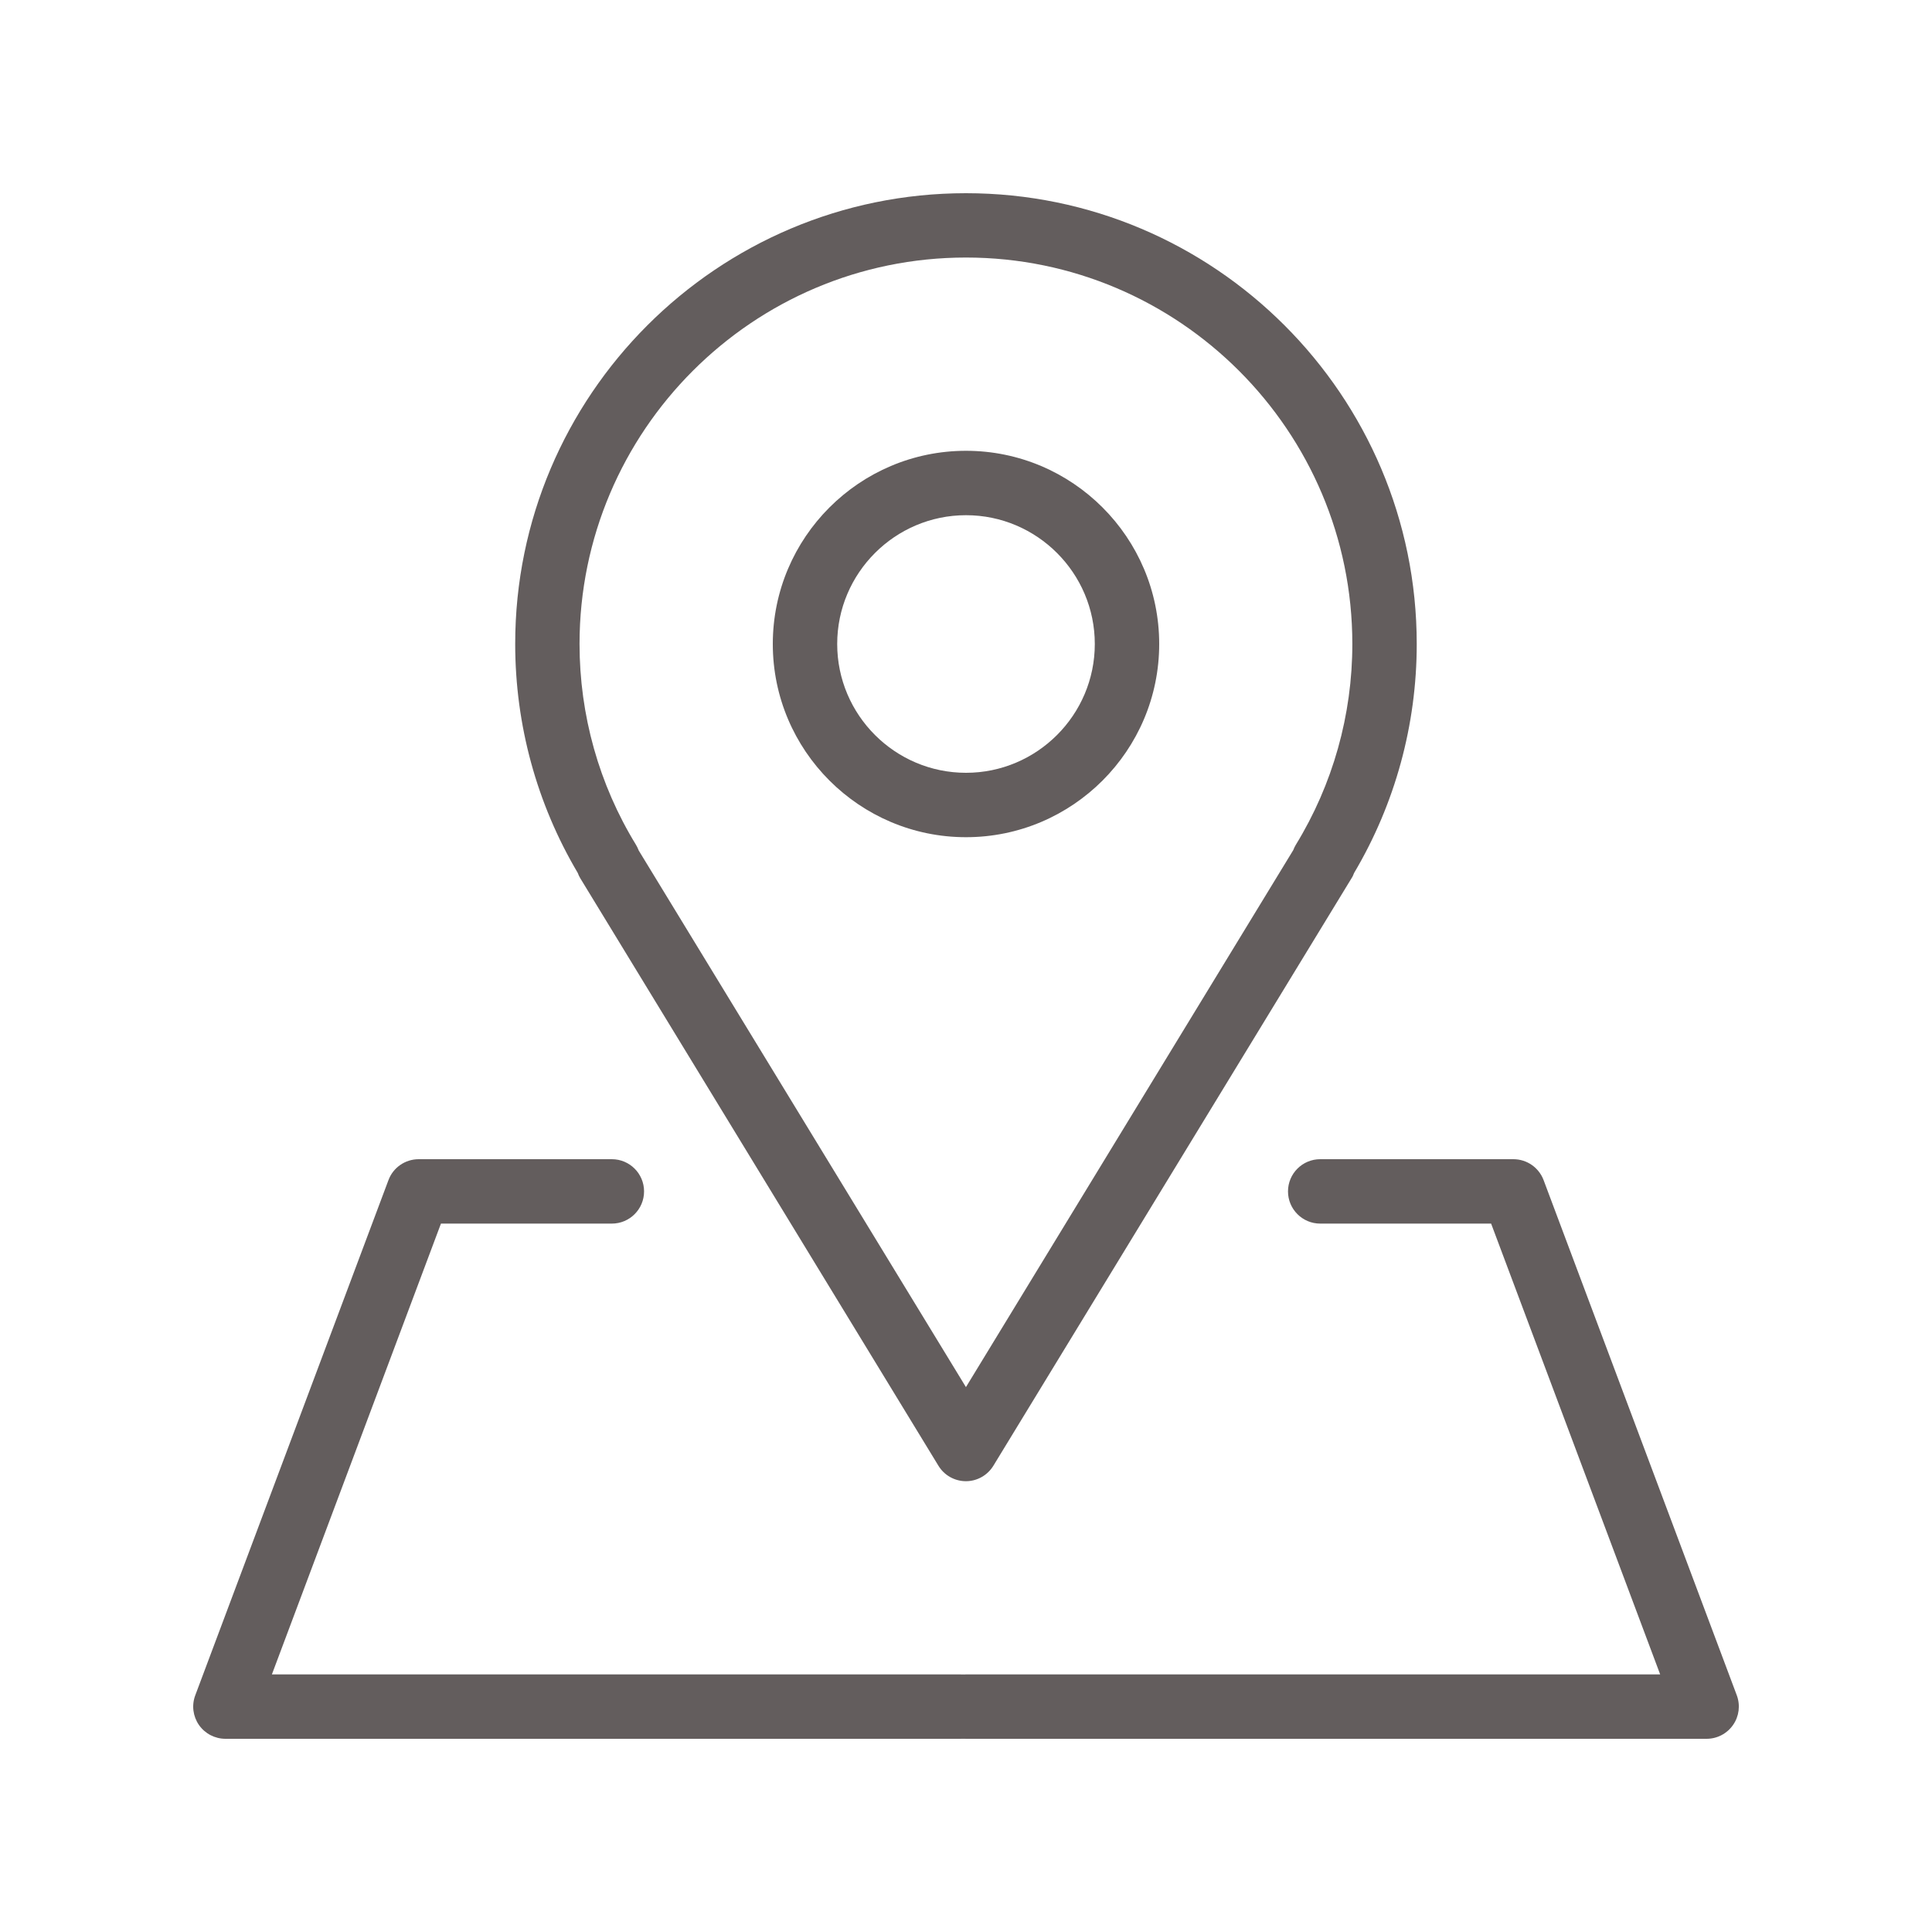 <svg width="30" height="30" viewBox="0 0 30 30" fill="none" xmlns="http://www.w3.org/2000/svg">
<g clip-path="url(#clip0_627_699)">
<path d="M15 13C13.346 13 12 11.654 12 10C12 8.346 13.346 7 15 7C16.654 7 18 8.346 18 10C18 11.654 16.654 13 15 13ZM15 8C13.898 8 13 8.898 13 10C13 11.102 13.898 12 15 12C16.102 12 17 11.102 17 10C17 8.898 16.102 8 15 8Z" fill="#635D5D"/>
<path d="M14.999 23C14.825 23 14.662 22.909 14.572 22.76L9.012 13.64C8.996 13.613 8.981 13.584 8.971 13.554C8.335 12.48 8 11.254 8 9.999C7.999 6.14 11.139 3 14.999 3C18.859 3 21.999 6.14 21.999 10C21.999 11.255 21.663 12.482 21.026 13.556C21.015 13.585 21.003 13.614 20.985 13.64L15.425 22.76C15.334 22.909 15.172 23 14.999 23ZM9.916 13.203L14.999 21.539L20.082 13.2C20.093 13.171 20.106 13.144 20.122 13.117C20.696 12.181 20.999 11.102 20.999 9.999C20.999 6.69 18.308 3.999 14.999 3.999C11.69 3.999 8.999 6.69 8.999 9.999C8.999 11.102 9.301 12.181 9.875 13.117C9.891 13.144 9.905 13.172 9.916 13.201V13.203Z" fill="#635D5D"/>
<path d="M26.5 27H15C14.724 27 14.5 26.776 14.5 26.5C14.5 26.224 14.724 26 15 26H25.779L23.154 19H20.5C20.224 19 20 18.776 20 18.5C20 18.224 20.224 18 20.5 18H23.5C23.709 18 23.895 18.129 23.969 18.325L26.969 26.325C27.026 26.479 27.005 26.65 26.911 26.785C26.817 26.92 26.664 27 26.5 27Z" fill="#635D5D"/>
<path d="M14.913 27H3.501C3.337 27 3.183 26.92 3.089 26.785C2.996 26.65 2.974 26.479 3.032 26.325L6.032 18.325C6.104 18.13 6.292 18 6.501 18H9.501C9.777 18 10.001 18.224 10.001 18.5C10.001 18.776 9.777 19 9.501 19H6.847L4.222 26H14.913C15.189 26 15.413 26.224 15.413 26.5C15.413 26.776 15.189 27 14.913 27Z" fill="#635D5D"/>
</g>
<defs>
<clipPath id="clip0_627_699">
<rect width="24" height="24" fill="white" transform="translate(3 3)"/>
</clipPath>
</defs>
</svg>
